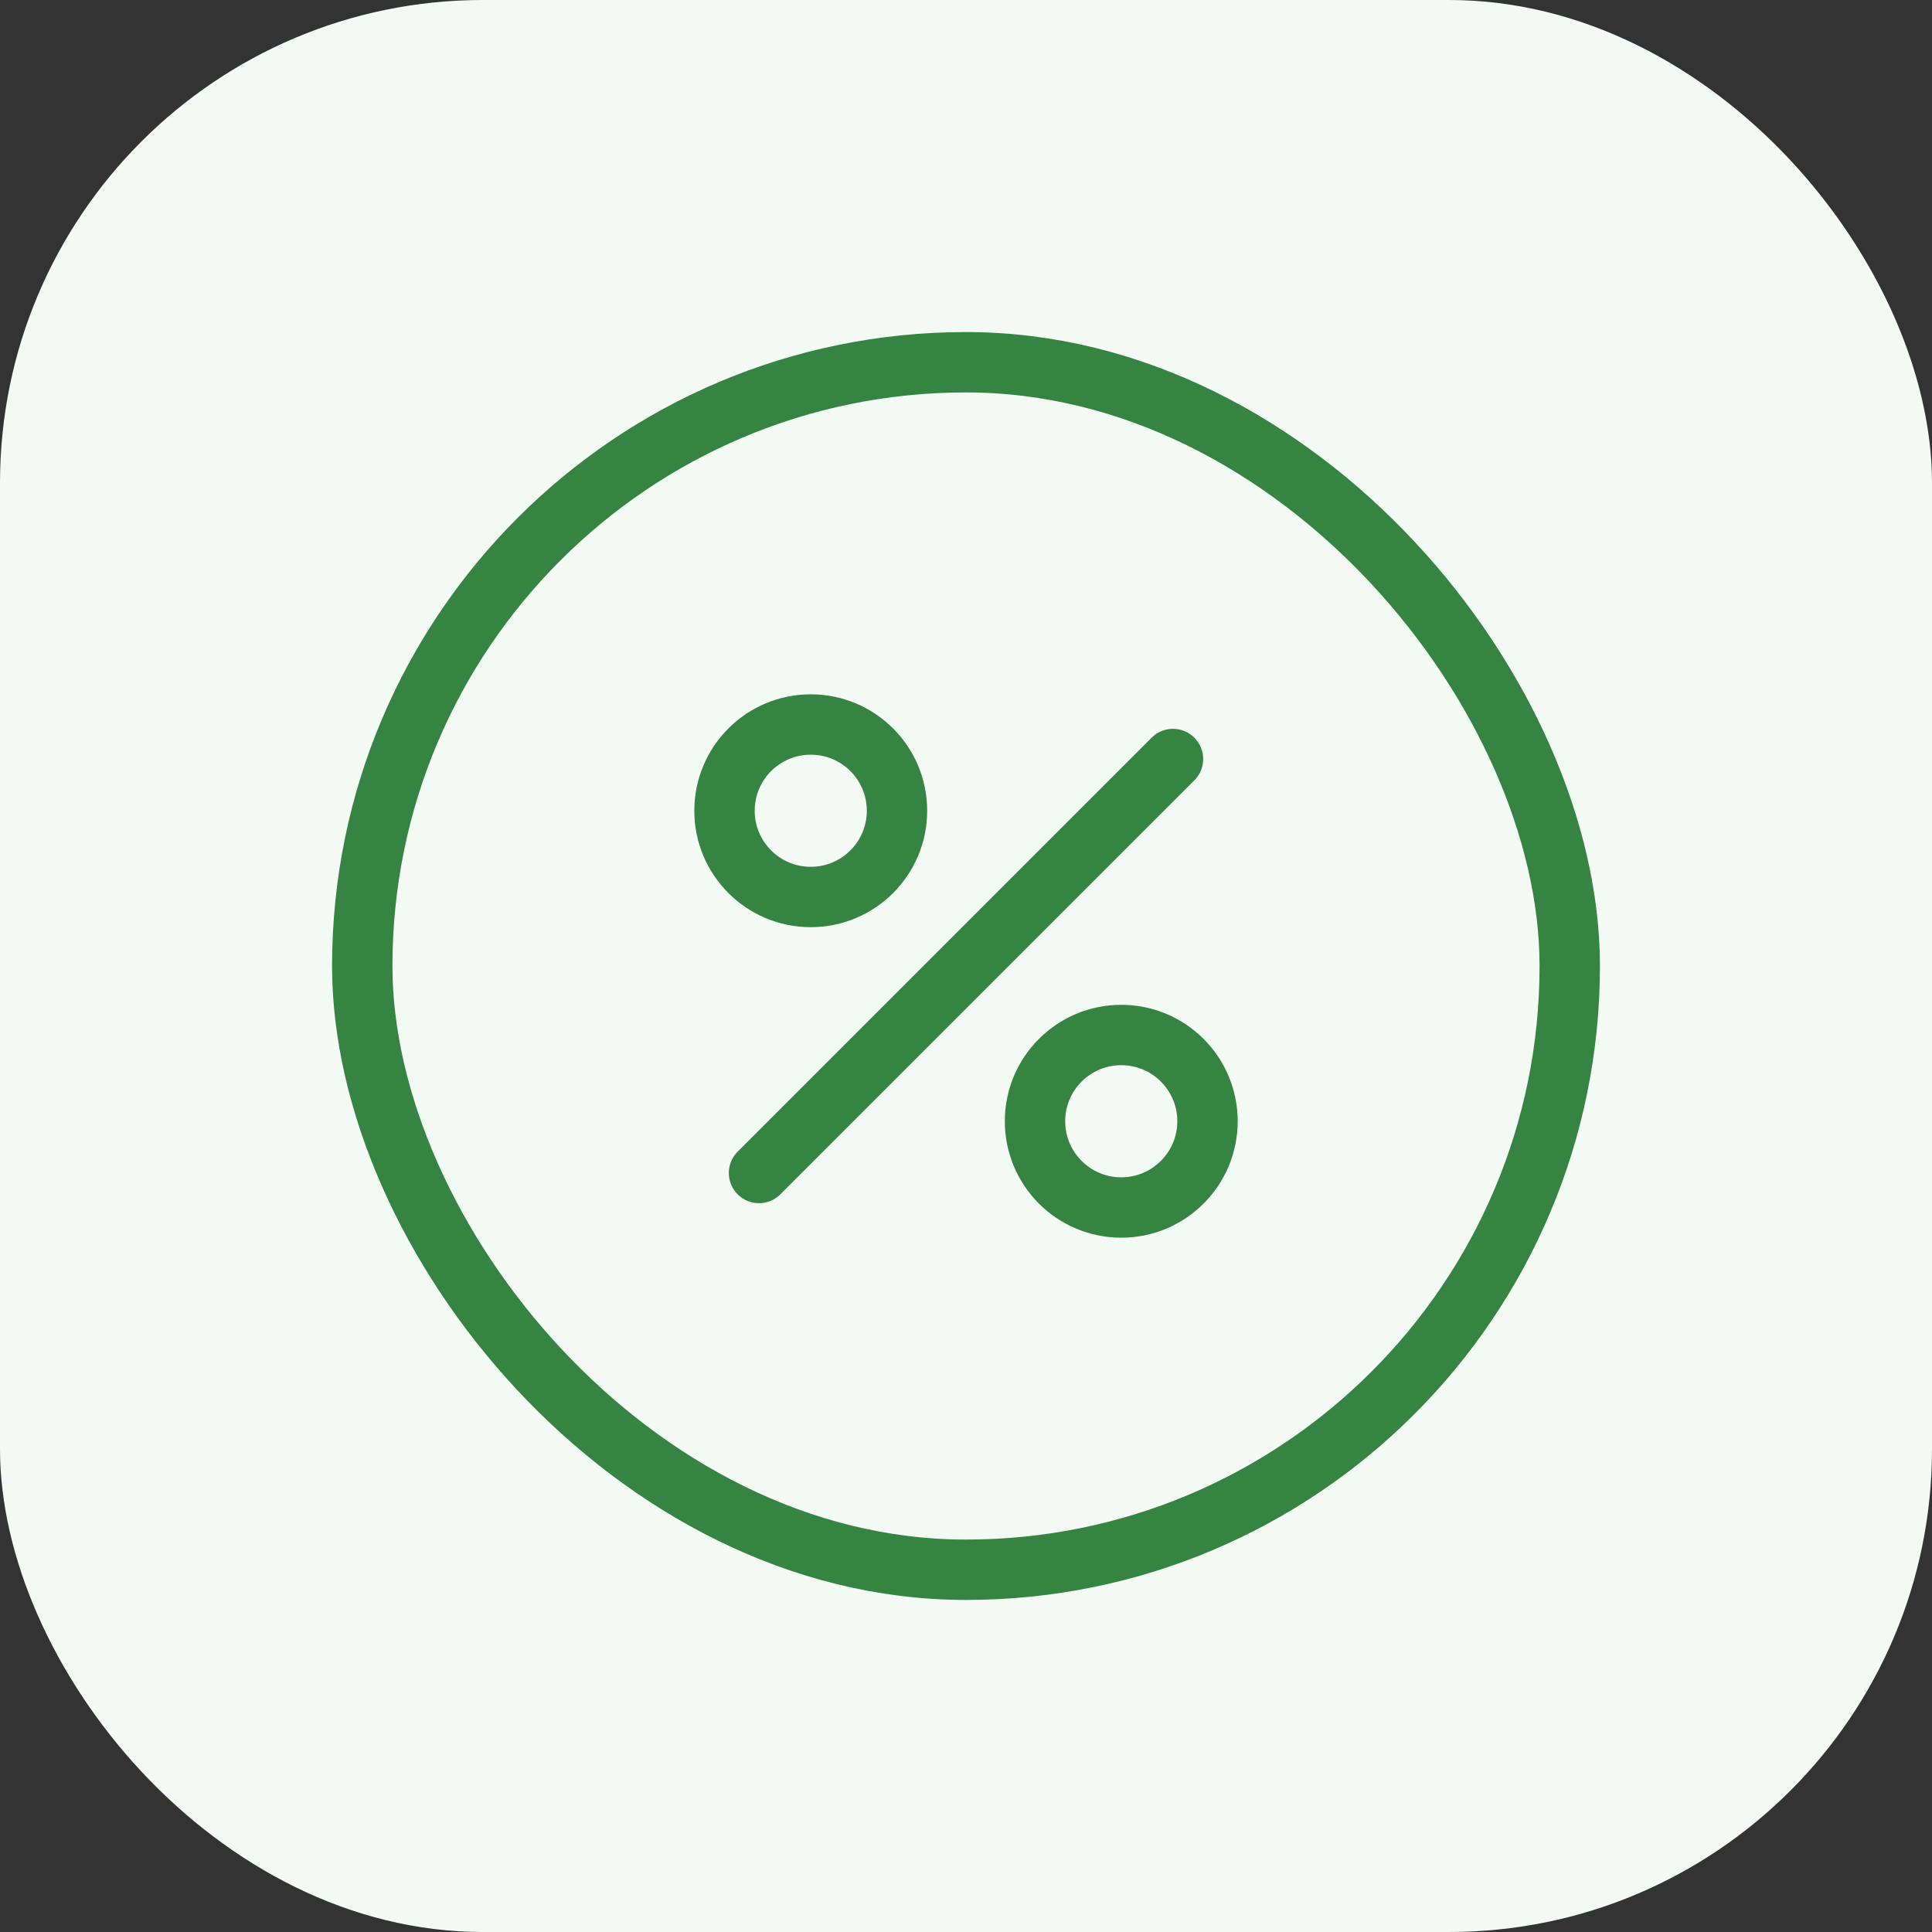 <svg width="64" height="64" viewBox="0 0 64 64" fill="none" xmlns="http://www.w3.org/2000/svg">
<rect x="0" y="0" width="64" height="64" fill="#333333" stroke="none"/>
<rect width="64" height="64" rx="16" fill="#F3FAF3"/>
<rect x="12" y="12" width="40" height="40" rx="20" stroke="#358441" stroke-width="2"/>
<path d="M25.143 38.857L38.857 25.143" stroke="#358441" stroke-width="2" stroke-linecap="round" stroke-linejoin="round"/>
<path d="M37.143 40C38.721 40 40 38.721 40 37.143C40 35.565 38.721 34.286 37.143 34.286C35.565 34.286 34.286 35.565 34.286 37.143C34.286 38.721 35.565 40 37.143 40Z" stroke="#358441" stroke-width="2" stroke-linecap="round" stroke-linejoin="round"/>
<path d="M26.857 29.714C28.435 29.714 29.714 28.435 29.714 26.857C29.714 25.279 28.435 24 26.857 24C25.279 24 24 25.279 24 26.857C24 28.435 25.279 29.714 26.857 29.714Z" stroke="#358441" stroke-width="2" stroke-linecap="round" stroke-linejoin="round"/>
</svg>
